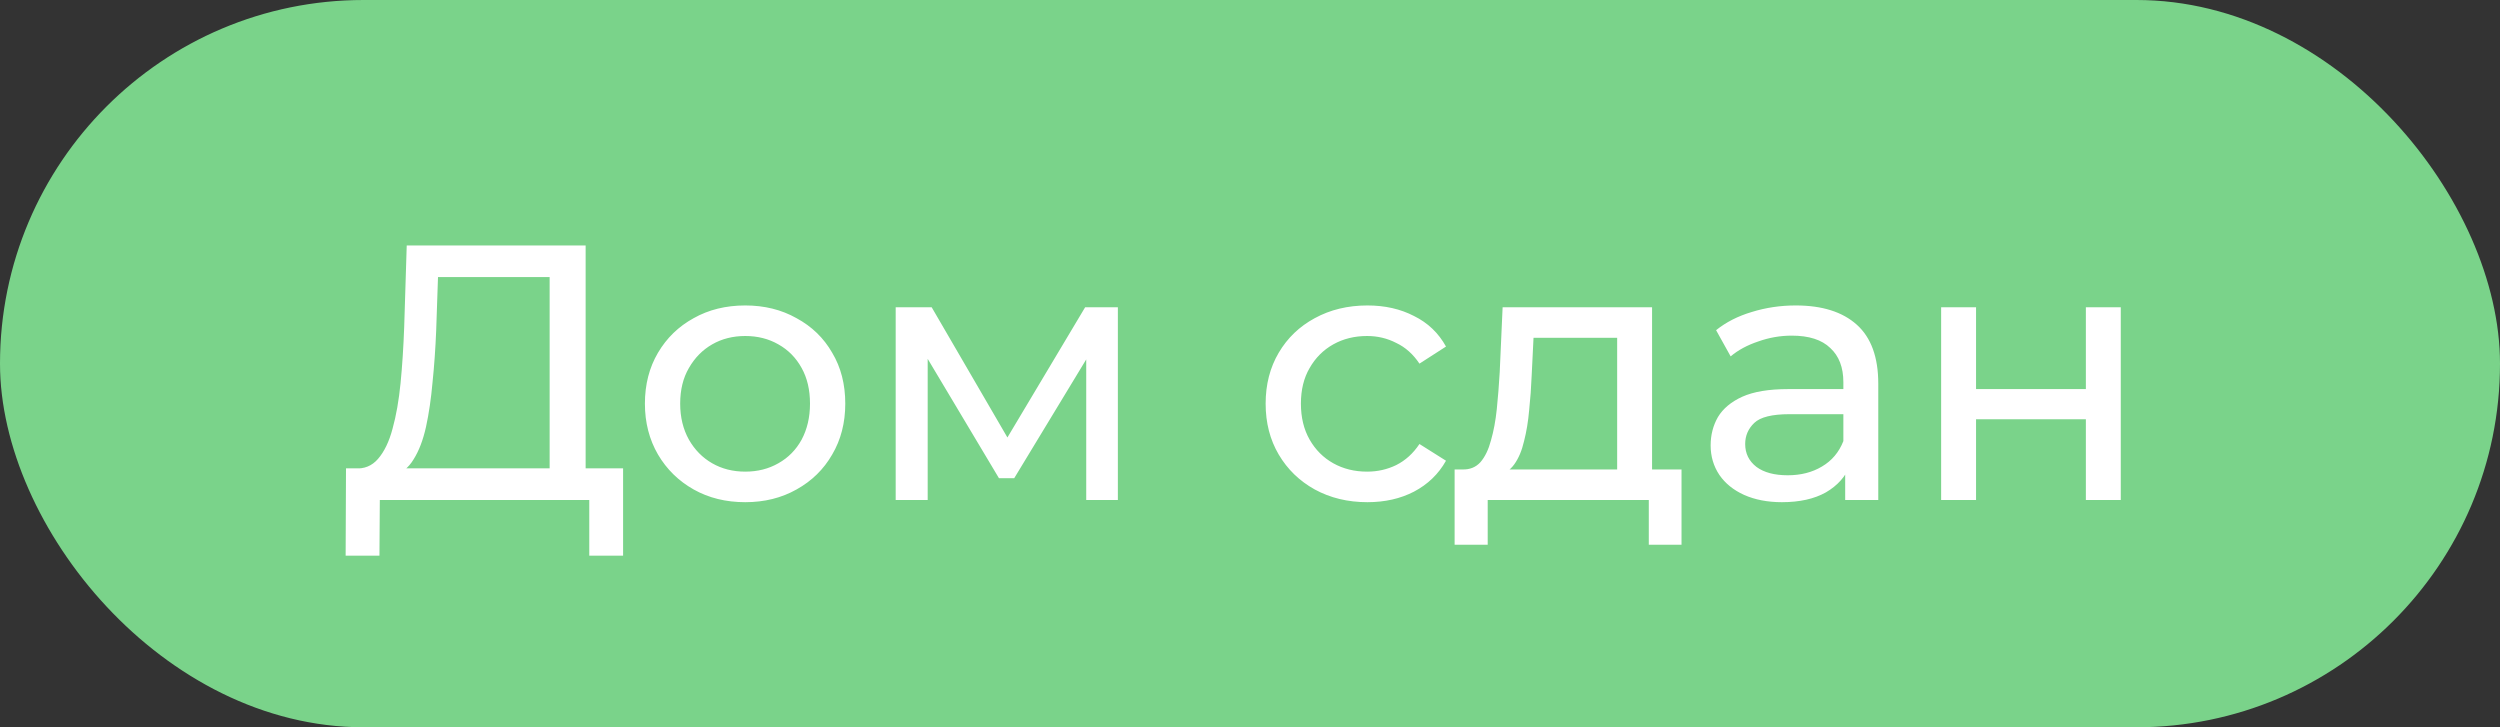 <?xml version="1.0" encoding="UTF-8"?> <svg xmlns="http://www.w3.org/2000/svg" width="110" height="32" viewBox="0 0 110 32" fill="none"><rect x="0" y="0" width="110" height="32" fill="#333333" stroke="none"/><rect width="110" height="32" rx="16" fill="#7AD38A"></rect><path d="M24.184 21.248V12.192H19.272L19.192 14.544C19.16 15.333 19.107 16.091 19.032 16.816C18.968 17.541 18.872 18.197 18.744 18.784C18.616 19.36 18.435 19.835 18.2 20.208C17.976 20.581 17.688 20.811 17.336 20.896L15.608 20.608C16.024 20.64 16.365 20.501 16.632 20.192C16.909 19.872 17.123 19.429 17.272 18.864C17.432 18.288 17.549 17.621 17.624 16.864C17.699 16.096 17.752 15.275 17.784 14.4L17.896 10.8H25.768V21.248H24.184ZM15.208 24.448L15.224 20.608H27.416V24.448H25.928V22H16.712L16.696 24.448H15.208ZM32.792 22.096C31.939 22.096 31.181 21.909 30.52 21.536C29.858 21.163 29.336 20.651 28.952 20C28.568 19.339 28.376 18.592 28.376 17.76C28.376 16.917 28.568 16.171 28.952 15.52C29.336 14.869 29.858 14.363 30.52 14C31.181 13.627 31.939 13.44 32.792 13.44C33.635 13.44 34.386 13.627 35.048 14C35.72 14.363 36.242 14.869 36.616 15.52C37 16.16 37.192 16.907 37.192 17.76C37.192 18.603 37 19.349 36.616 20C36.242 20.651 35.72 21.163 35.048 21.536C34.386 21.909 33.635 22.096 32.792 22.096ZM32.792 20.752C33.336 20.752 33.821 20.629 34.248 20.384C34.685 20.139 35.026 19.792 35.272 19.344C35.517 18.885 35.64 18.357 35.64 17.76C35.64 17.152 35.517 16.629 35.272 16.192C35.026 15.744 34.685 15.397 34.248 15.152C33.821 14.907 33.336 14.784 32.792 14.784C32.248 14.784 31.762 14.907 31.336 15.152C30.909 15.397 30.568 15.744 30.312 16.192C30.056 16.629 29.928 17.152 29.928 17.76C29.928 18.357 30.056 18.885 30.312 19.344C30.568 19.792 30.909 20.139 31.336 20.384C31.762 20.629 32.248 20.752 32.792 20.752ZM39.41 22V13.52H40.994L44.642 19.792H44.002L47.746 13.52H49.186V22H47.794V15.248L48.05 15.392L44.626 21.04H43.954L40.514 15.28L40.818 15.216V22H39.41ZM60.168 22.096C59.304 22.096 58.531 21.909 57.848 21.536C57.176 21.163 56.648 20.651 56.264 20C55.88 19.349 55.688 18.603 55.688 17.76C55.688 16.917 55.88 16.171 56.264 15.52C56.648 14.869 57.176 14.363 57.848 14C58.531 13.627 59.304 13.44 60.168 13.44C60.936 13.44 61.619 13.595 62.216 13.904C62.824 14.203 63.294 14.651 63.624 15.248L62.456 16C62.179 15.584 61.838 15.28 61.432 15.088C61.038 14.885 60.611 14.784 60.152 14.784C59.598 14.784 59.102 14.907 58.664 15.152C58.227 15.397 57.88 15.744 57.624 16.192C57.368 16.629 57.24 17.152 57.24 17.76C57.24 18.368 57.368 18.896 57.624 19.344C57.88 19.792 58.227 20.139 58.664 20.384C59.102 20.629 59.598 20.752 60.152 20.752C60.611 20.752 61.038 20.656 61.432 20.464C61.838 20.261 62.179 19.952 62.456 19.536L63.624 20.272C63.294 20.859 62.824 21.312 62.216 21.632C61.619 21.941 60.936 22.096 60.168 22.096ZM71.155 21.28V14.864H67.475L67.395 16.496C67.374 17.029 67.336 17.547 67.283 18.048C67.24 18.539 67.166 18.992 67.059 19.408C66.963 19.824 66.819 20.165 66.627 20.432C66.435 20.699 66.179 20.864 65.859 20.928L64.339 20.656C64.67 20.667 64.936 20.56 65.139 20.336C65.342 20.101 65.496 19.781 65.603 19.376C65.72 18.971 65.806 18.512 65.859 18C65.912 17.477 65.955 16.939 65.987 16.384L66.115 13.52H72.691V21.28H71.155ZM64.003 23.968V20.656H73.987V23.968H72.547V22H65.459V23.968H64.003ZM81.188 22V20.208L81.108 19.872V16.816C81.108 16.165 80.916 15.664 80.532 15.312C80.159 14.949 79.593 14.768 78.836 14.768C78.335 14.768 77.844 14.853 77.364 15.024C76.884 15.184 76.479 15.403 76.148 15.68L75.508 14.528C75.945 14.176 76.468 13.909 77.076 13.728C77.695 13.536 78.34 13.44 79.012 13.44C80.175 13.44 81.071 13.723 81.7 14.288C82.329 14.853 82.644 15.717 82.644 16.88V22H81.188ZM78.404 22.096C77.775 22.096 77.22 21.989 76.74 21.776C76.271 21.563 75.908 21.269 75.652 20.896C75.396 20.512 75.268 20.08 75.268 19.6C75.268 19.141 75.375 18.725 75.588 18.352C75.812 17.979 76.169 17.68 76.66 17.456C77.161 17.232 77.833 17.12 78.676 17.12H81.364V18.224H78.74C77.972 18.224 77.455 18.352 77.188 18.608C76.921 18.864 76.788 19.173 76.788 19.536C76.788 19.952 76.953 20.288 77.284 20.544C77.615 20.789 78.073 20.912 78.66 20.912C79.236 20.912 79.737 20.784 80.164 20.528C80.601 20.272 80.916 19.899 81.108 19.408L81.412 20.464C81.209 20.965 80.852 21.365 80.34 21.664C79.828 21.952 79.183 22.096 78.404 22.096ZM85.41 22V13.52H86.946V17.12H91.778V13.52H93.314V22H91.778V18.448H86.946V22H85.41Z" fill="white"></path></svg> 